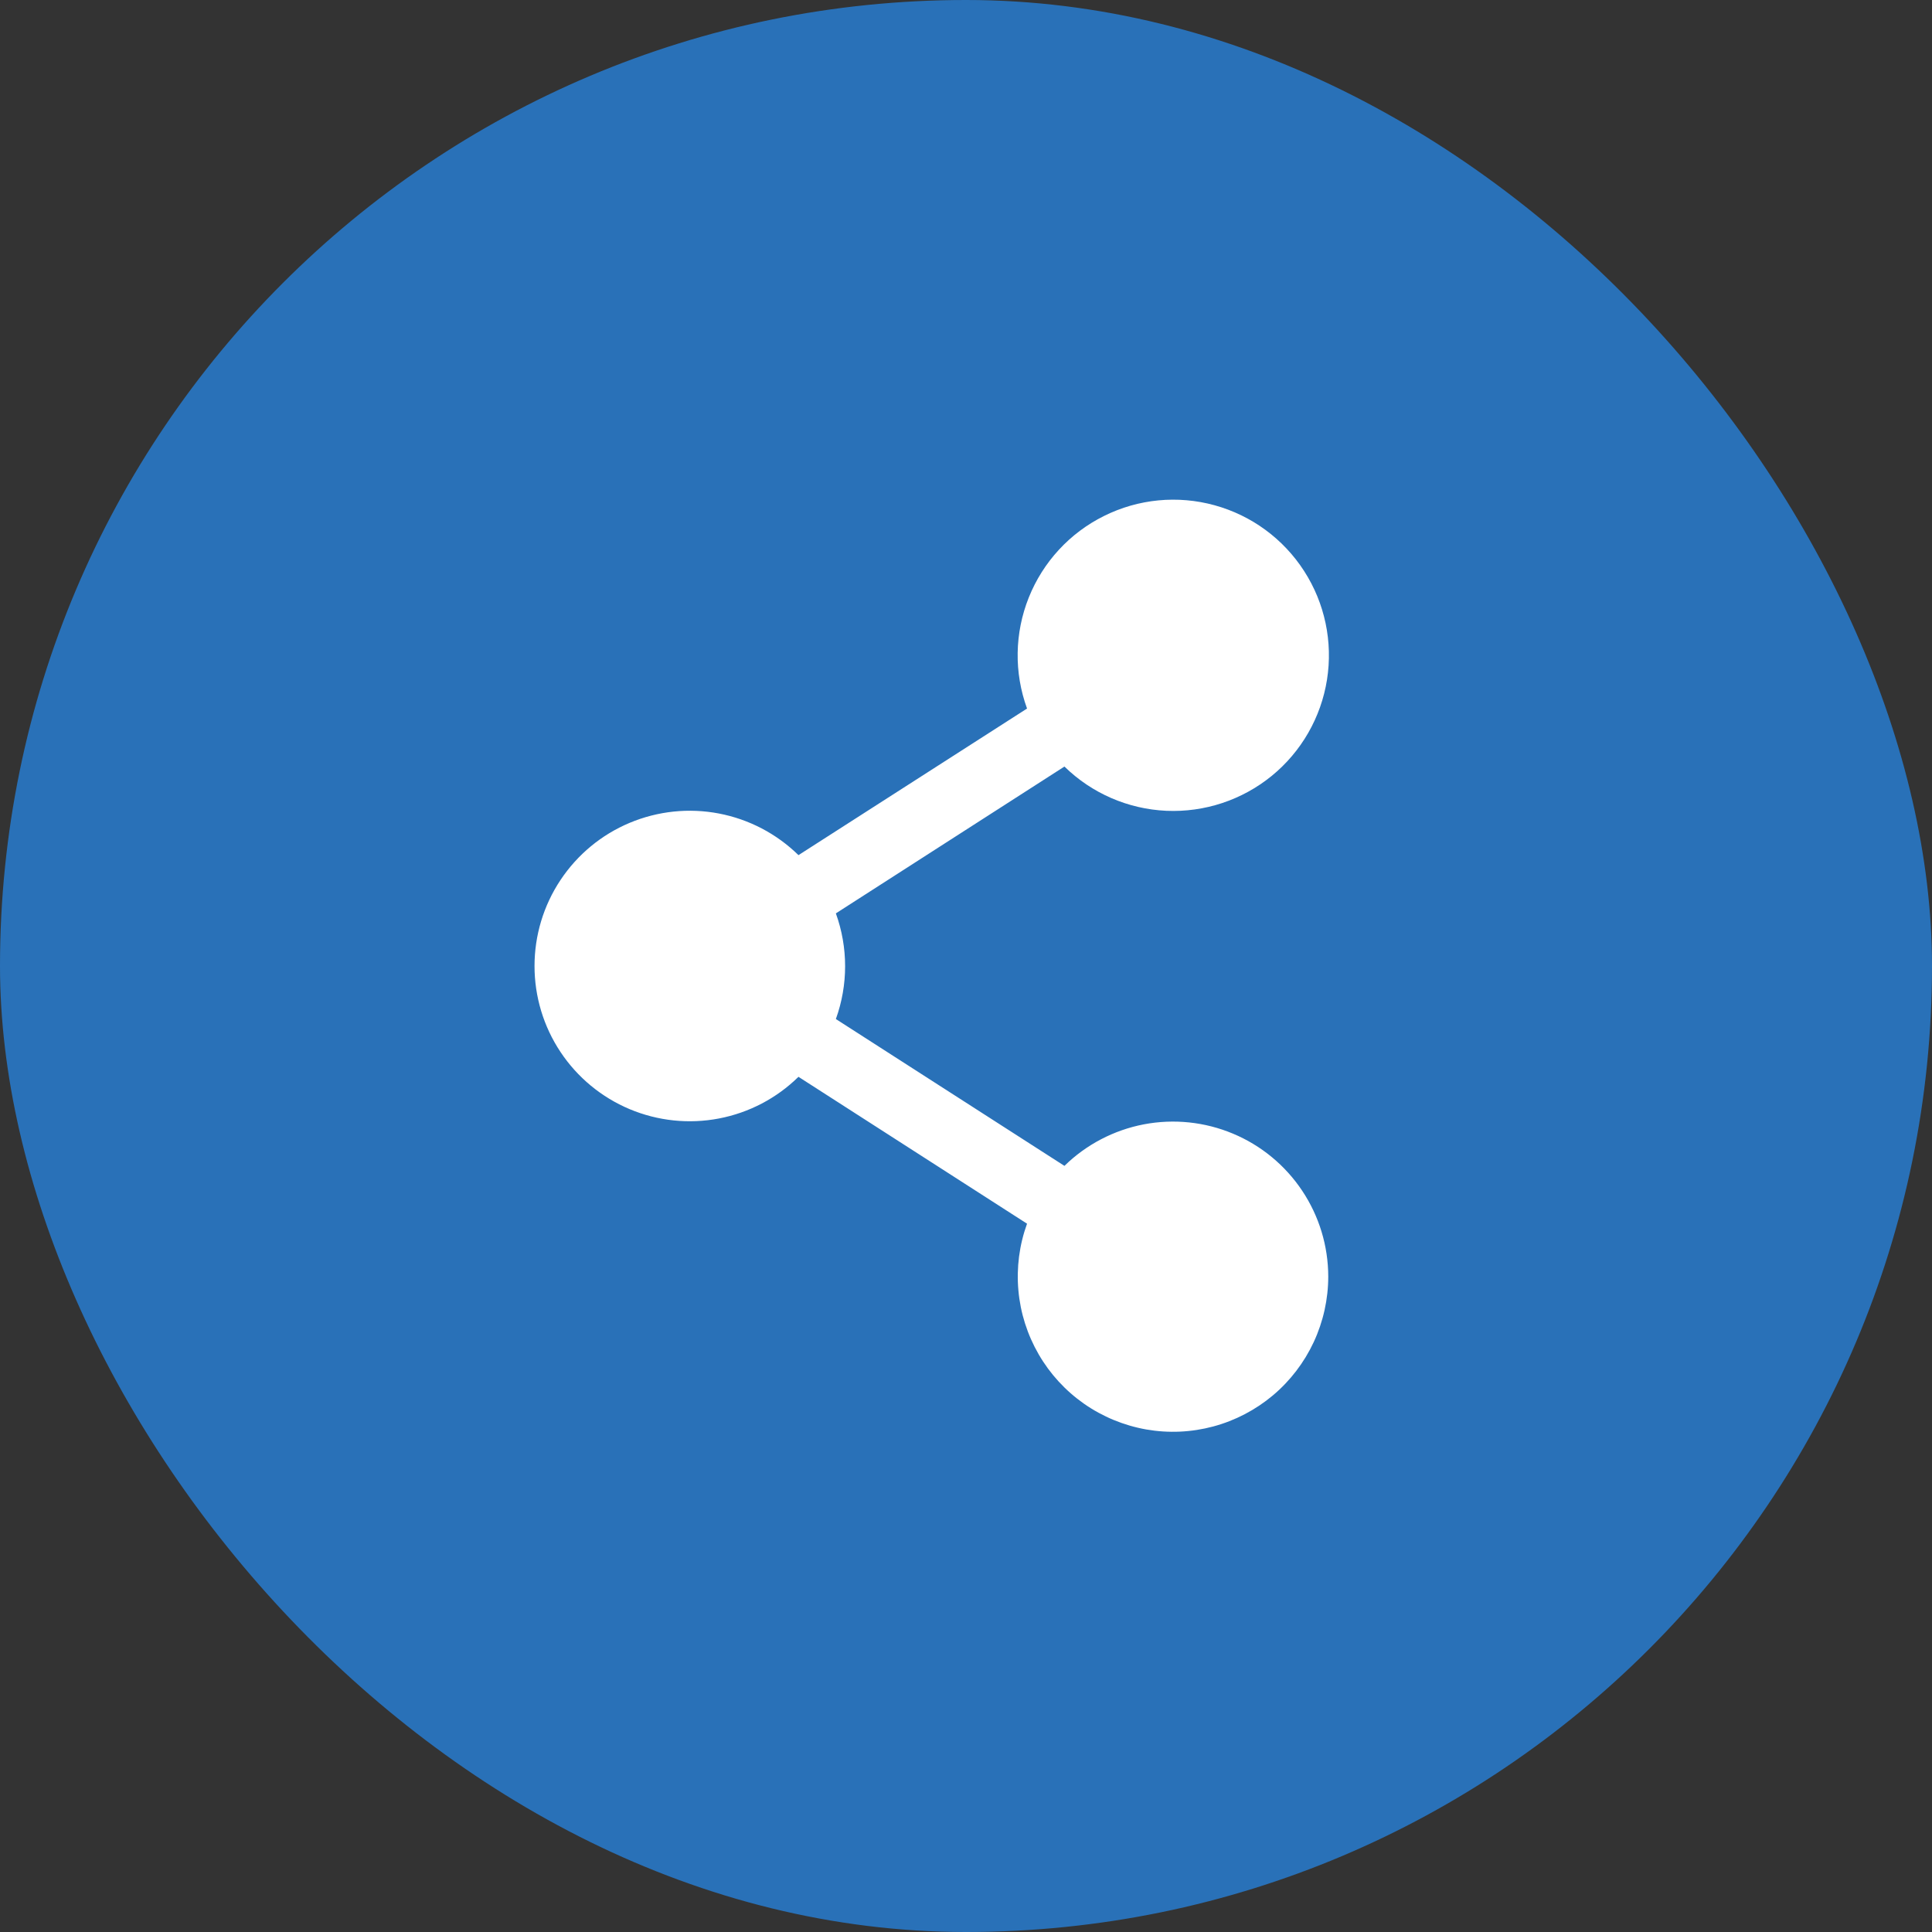 <?xml version="1.0" encoding="UTF-8"?> <svg xmlns="http://www.w3.org/2000/svg" width="42" height="42" viewBox="0 0 42 42" fill="none"><rect x="0" y="0" width="42" height="42" fill="#333333" stroke="none"/> <rect width="42" height="42" rx="21" fill="#2971B8"></rect> <path d="M28.875 27.75C28.875 28.242 28.767 28.729 28.559 29.176C28.351 29.622 28.048 30.018 27.671 30.335C27.294 30.651 26.852 30.882 26.376 31.01C25.9 31.138 25.402 31.16 24.917 31.075C24.432 30.989 23.971 30.799 23.567 30.517C23.164 30.235 22.826 29.868 22.58 29.442C22.333 29.015 22.182 28.54 22.139 28.05C22.095 27.559 22.159 27.065 22.327 26.602L17.358 23.409C16.884 23.875 16.282 24.19 15.629 24.315C14.976 24.44 14.301 24.369 13.688 24.112C13.075 23.854 12.552 23.422 12.184 22.868C11.816 22.315 11.62 21.665 11.62 21C11.62 20.335 11.816 19.685 12.184 19.132C12.552 18.578 13.075 18.145 13.688 17.888C14.301 17.631 14.976 17.56 15.629 17.685C16.282 17.81 16.884 18.125 17.358 18.59L22.327 15.403C22.042 14.621 22.056 13.762 22.365 12.989C22.674 12.217 23.256 11.585 24.002 11.216C24.747 10.845 25.602 10.763 26.404 10.984C27.207 11.205 27.899 11.713 28.35 12.413C28.801 13.112 28.978 13.953 28.848 14.775C28.718 15.597 28.29 16.342 27.645 16.868C27 17.393 26.185 17.663 25.354 17.626C24.522 17.588 23.734 17.246 23.14 16.664L18.171 19.856C18.439 20.598 18.439 21.411 18.171 22.153L23.14 25.345C23.614 24.881 24.215 24.567 24.867 24.442C25.519 24.318 26.193 24.388 26.805 24.645C27.417 24.901 27.94 25.333 28.308 25.885C28.677 26.438 28.874 27.086 28.875 27.75Z" fill="white"></path> </svg> 